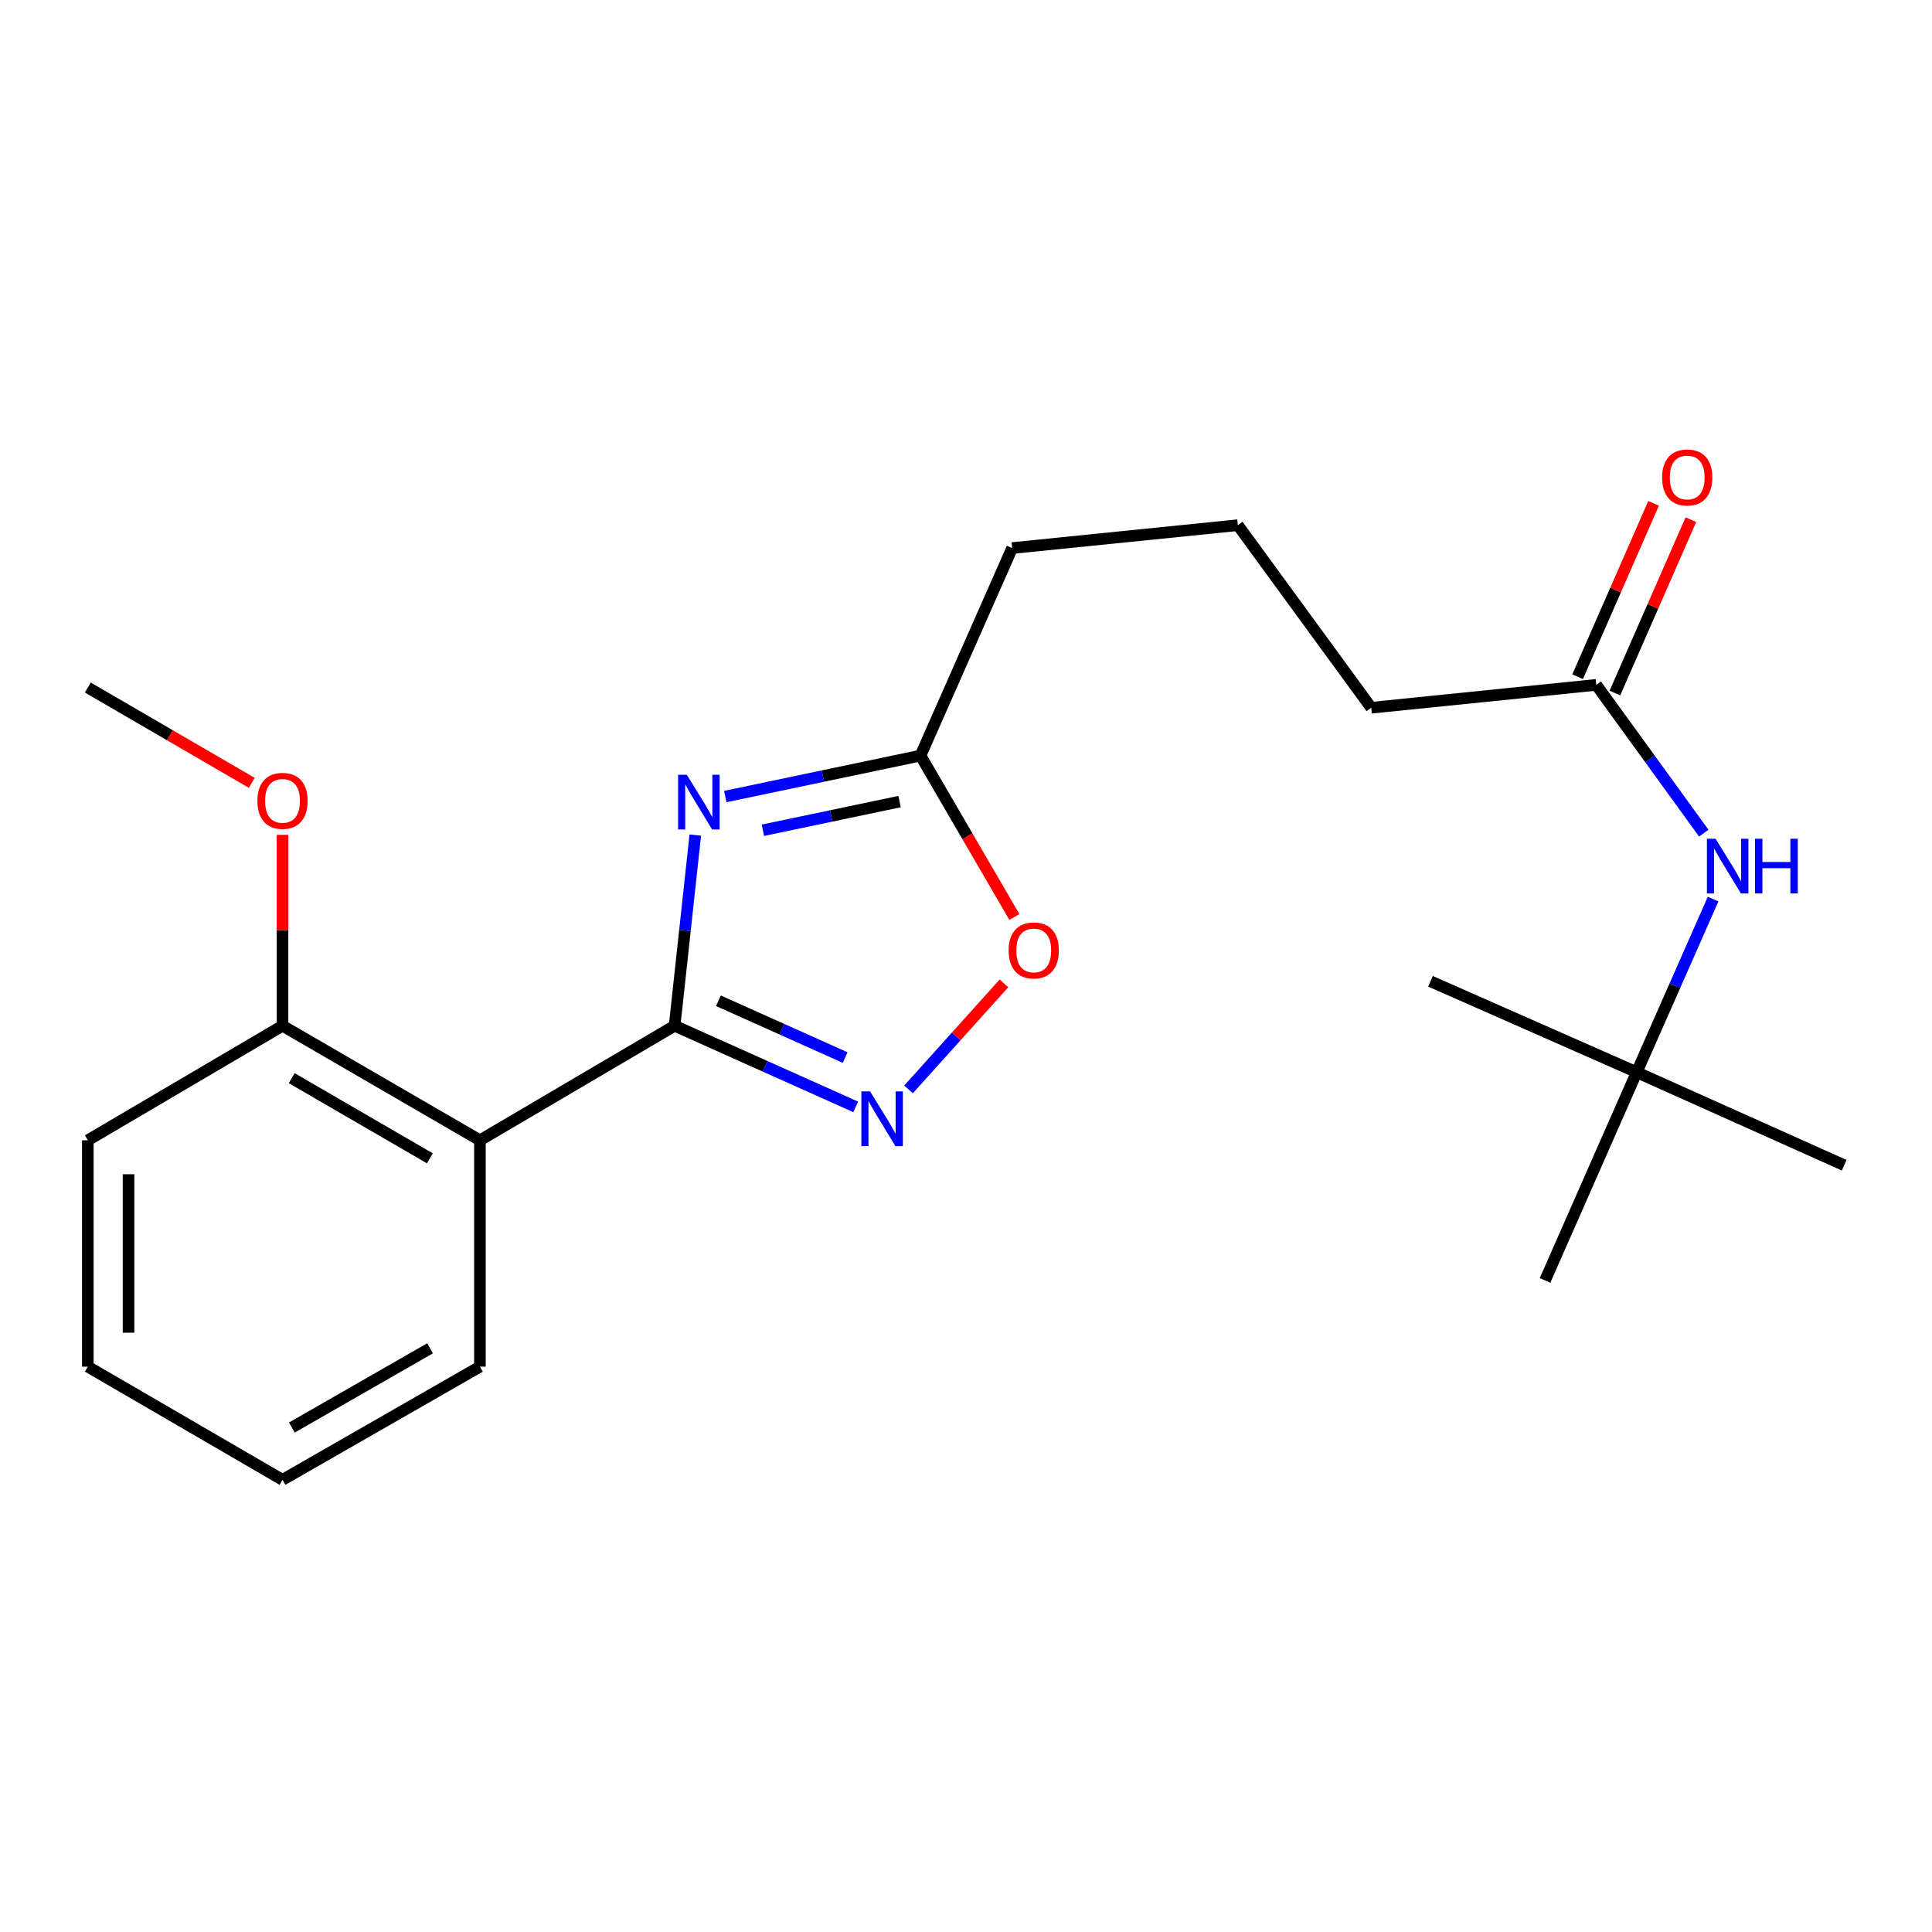 <?xml version='1.0' encoding='iso-8859-1'?>
<svg version='1.1' baseProfile='full'
              xmlns='http://www.w3.org/2000/svg'
                      xmlns:rdkit='http://www.rdkit.org/xml'
                      xmlns:xlink='http://www.w3.org/1999/xlink'
                  xml:space='preserve'
width='1000px' height='1000px' viewBox='0 0 1000 1000'>
<!-- END OF HEADER -->
<rect style='opacity:1.0;fill:#FFFFFF;stroke:none' width='1000' height='1000' x='0' y='0'> </rect>
<path class='bond-0' d='M 349.179,530.93 L 354.529,481.58' style='fill:none;fill-rule:evenodd;stroke:#000000;stroke-width:6px;stroke-linecap:butt;stroke-linejoin:miter;stroke-opacity:1' />
<path class='bond-0' d='M 354.529,481.58 L 359.879,432.231' style='fill:none;fill-rule:evenodd;stroke:#0000FF;stroke-width:6px;stroke-linecap:butt;stroke-linejoin:miter;stroke-opacity:1' />
<path class='bond-1' d='M 349.179,530.93 L 396.044,551.928' style='fill:none;fill-rule:evenodd;stroke:#000000;stroke-width:6px;stroke-linecap:butt;stroke-linejoin:miter;stroke-opacity:1' />
<path class='bond-1' d='M 396.044,551.928 L 442.908,572.926' style='fill:none;fill-rule:evenodd;stroke:#0000FF;stroke-width:6px;stroke-linecap:butt;stroke-linejoin:miter;stroke-opacity:1' />
<path class='bond-1' d='M 371.855,517.999 L 404.66,532.698' style='fill:none;fill-rule:evenodd;stroke:#000000;stroke-width:6px;stroke-linecap:butt;stroke-linejoin:miter;stroke-opacity:1' />
<path class='bond-1' d='M 404.66,532.698 L 437.465,547.397' style='fill:none;fill-rule:evenodd;stroke:#0000FF;stroke-width:6px;stroke-linecap:butt;stroke-linejoin:miter;stroke-opacity:1' />
<path class='bond-2' d='M 349.179,530.93 L 248.406,590.214' style='fill:none;fill-rule:evenodd;stroke:#000000;stroke-width:6px;stroke-linecap:butt;stroke-linejoin:miter;stroke-opacity:1' />
<path class='bond-3' d='M 375.4,412.293 L 425.923,401.698' style='fill:none;fill-rule:evenodd;stroke:#0000FF;stroke-width:6px;stroke-linecap:butt;stroke-linejoin:miter;stroke-opacity:1' />
<path class='bond-3' d='M 425.923,401.698 L 476.446,391.102' style='fill:none;fill-rule:evenodd;stroke:#000000;stroke-width:6px;stroke-linecap:butt;stroke-linejoin:miter;stroke-opacity:1' />
<path class='bond-3' d='M 394.882,429.738 L 430.248,422.321' style='fill:none;fill-rule:evenodd;stroke:#0000FF;stroke-width:6px;stroke-linecap:butt;stroke-linejoin:miter;stroke-opacity:1' />
<path class='bond-3' d='M 430.248,422.321 L 465.614,414.905' style='fill:none;fill-rule:evenodd;stroke:#000000;stroke-width:6px;stroke-linecap:butt;stroke-linejoin:miter;stroke-opacity:1' />
<path class='bond-4' d='M 470.263,563.865 L 494.952,536.432' style='fill:none;fill-rule:evenodd;stroke:#0000FF;stroke-width:6px;stroke-linecap:butt;stroke-linejoin:miter;stroke-opacity:1' />
<path class='bond-4' d='M 494.952,536.432 L 519.641,508.999' style='fill:none;fill-rule:evenodd;stroke:#FF0000;stroke-width:6px;stroke-linecap:butt;stroke-linejoin:miter;stroke-opacity:1' />
<path class='bond-7' d='M 248.406,590.214 L 146.228,530.93' style='fill:none;fill-rule:evenodd;stroke:#000000;stroke-width:6px;stroke-linecap:butt;stroke-linejoin:miter;stroke-opacity:1' />
<path class='bond-7' d='M 222.504,599.548 L 150.979,558.049' style='fill:none;fill-rule:evenodd;stroke:#000000;stroke-width:6px;stroke-linecap:butt;stroke-linejoin:miter;stroke-opacity:1' />
<path class='bond-10' d='M 248.406,590.214 L 248.406,707.377' style='fill:none;fill-rule:evenodd;stroke:#000000;stroke-width:6px;stroke-linecap:butt;stroke-linejoin:miter;stroke-opacity:1' />
<path class='bond-12' d='M 476.446,391.102 L 523.894,283.679' style='fill:none;fill-rule:evenodd;stroke:#000000;stroke-width:6px;stroke-linecap:butt;stroke-linejoin:miter;stroke-opacity:1' />
<path class='bond-22' d='M 476.446,391.102 L 500.741,432.866' style='fill:none;fill-rule:evenodd;stroke:#000000;stroke-width:6px;stroke-linecap:butt;stroke-linejoin:miter;stroke-opacity:1' />
<path class='bond-22' d='M 500.741,432.866 L 525.036,474.629' style='fill:none;fill-rule:evenodd;stroke:#FF0000;stroke-width:6px;stroke-linecap:butt;stroke-linejoin:miter;stroke-opacity:1' />
<path class='bond-5' d='M 826.226,354.483 L 709.742,366.33' style='fill:none;fill-rule:evenodd;stroke:#000000;stroke-width:6px;stroke-linecap:butt;stroke-linejoin:miter;stroke-opacity:1' />
<path class='bond-6' d='M 826.226,354.483 L 854.046,392.858' style='fill:none;fill-rule:evenodd;stroke:#000000;stroke-width:6px;stroke-linecap:butt;stroke-linejoin:miter;stroke-opacity:1' />
<path class='bond-6' d='M 854.046,392.858 L 881.866,431.234' style='fill:none;fill-rule:evenodd;stroke:#0000FF;stroke-width:6px;stroke-linecap:butt;stroke-linejoin:miter;stroke-opacity:1' />
<path class='bond-9' d='M 835.876,358.712 L 855.536,313.846' style='fill:none;fill-rule:evenodd;stroke:#000000;stroke-width:6px;stroke-linecap:butt;stroke-linejoin:miter;stroke-opacity:1' />
<path class='bond-9' d='M 855.536,313.846 L 875.197,268.981' style='fill:none;fill-rule:evenodd;stroke:#FF0000;stroke-width:6px;stroke-linecap:butt;stroke-linejoin:miter;stroke-opacity:1' />
<path class='bond-9' d='M 816.575,350.254 L 836.236,305.388' style='fill:none;fill-rule:evenodd;stroke:#000000;stroke-width:6px;stroke-linecap:butt;stroke-linejoin:miter;stroke-opacity:1' />
<path class='bond-9' d='M 836.236,305.388 L 855.896,260.523' style='fill:none;fill-rule:evenodd;stroke:#FF0000;stroke-width:6px;stroke-linecap:butt;stroke-linejoin:miter;stroke-opacity:1' />
<path class='bond-8' d='M 886.698,465.366 L 866.928,510.177' style='fill:none;fill-rule:evenodd;stroke:#0000FF;stroke-width:6px;stroke-linecap:butt;stroke-linejoin:miter;stroke-opacity:1' />
<path class='bond-8' d='M 866.928,510.177 L 847.158,554.988' style='fill:none;fill-rule:evenodd;stroke:#000000;stroke-width:6px;stroke-linecap:butt;stroke-linejoin:miter;stroke-opacity:1' />
<path class='bond-11' d='M 146.228,530.93 L 146.228,481.524' style='fill:none;fill-rule:evenodd;stroke:#000000;stroke-width:6px;stroke-linecap:butt;stroke-linejoin:miter;stroke-opacity:1' />
<path class='bond-11' d='M 146.228,481.524 L 146.228,432.118' style='fill:none;fill-rule:evenodd;stroke:#FF0000;stroke-width:6px;stroke-linecap:butt;stroke-linejoin:miter;stroke-opacity:1' />
<path class='bond-15' d='M 146.228,530.93 L 45.455,590.214' style='fill:none;fill-rule:evenodd;stroke:#000000;stroke-width:6px;stroke-linecap:butt;stroke-linejoin:miter;stroke-opacity:1' />
<path class='bond-16' d='M 847.158,554.988 L 799.709,662.75' style='fill:none;fill-rule:evenodd;stroke:#000000;stroke-width:6px;stroke-linecap:butt;stroke-linejoin:miter;stroke-opacity:1' />
<path class='bond-17' d='M 847.158,554.988 L 740.425,507.914' style='fill:none;fill-rule:evenodd;stroke:#000000;stroke-width:6px;stroke-linecap:butt;stroke-linejoin:miter;stroke-opacity:1' />
<path class='bond-18' d='M 847.158,554.988 L 954.545,603.115' style='fill:none;fill-rule:evenodd;stroke:#000000;stroke-width:6px;stroke-linecap:butt;stroke-linejoin:miter;stroke-opacity:1' />
<path class='bond-20' d='M 248.406,707.377 L 146.228,765.958' style='fill:none;fill-rule:evenodd;stroke:#000000;stroke-width:6px;stroke-linecap:butt;stroke-linejoin:miter;stroke-opacity:1' />
<path class='bond-20' d='M 222.598,697.883 L 151.074,738.89' style='fill:none;fill-rule:evenodd;stroke:#000000;stroke-width:6px;stroke-linecap:butt;stroke-linejoin:miter;stroke-opacity:1' />
<path class='bond-19' d='M 130.314,405.196 L 87.884,380.536' style='fill:none;fill-rule:evenodd;stroke:#FF0000;stroke-width:6px;stroke-linecap:butt;stroke-linejoin:miter;stroke-opacity:1' />
<path class='bond-19' d='M 87.884,380.536 L 45.455,355.876' style='fill:none;fill-rule:evenodd;stroke:#000000;stroke-width:6px;stroke-linecap:butt;stroke-linejoin:miter;stroke-opacity:1' />
<path class='bond-14' d='M 523.894,283.679 L 640.706,271.832' style='fill:none;fill-rule:evenodd;stroke:#000000;stroke-width:6px;stroke-linecap:butt;stroke-linejoin:miter;stroke-opacity:1' />
<path class='bond-13' d='M 709.742,366.33 L 640.706,271.832' style='fill:none;fill-rule:evenodd;stroke:#000000;stroke-width:6px;stroke-linecap:butt;stroke-linejoin:miter;stroke-opacity:1' />
<path class='bond-23' d='M 45.455,590.214 L 45.455,707.377' style='fill:none;fill-rule:evenodd;stroke:#000000;stroke-width:6px;stroke-linecap:butt;stroke-linejoin:miter;stroke-opacity:1' />
<path class='bond-23' d='M 66.527,607.788 L 66.527,689.802' style='fill:none;fill-rule:evenodd;stroke:#000000;stroke-width:6px;stroke-linecap:butt;stroke-linejoin:miter;stroke-opacity:1' />
<path class='bond-21' d='M 146.228,765.958 L 45.455,707.377' style='fill:none;fill-rule:evenodd;stroke:#000000;stroke-width:6px;stroke-linecap:butt;stroke-linejoin:miter;stroke-opacity:1' />
<path  class='atom-1' d='M 355.469 401
L 364.749 416
Q 365.669 417.48, 367.149 420.16
Q 368.629 422.84, 368.709 423
L 368.709 401
L 372.469 401
L 372.469 429.32
L 368.589 429.32
L 358.629 412.92
Q 357.469 411, 356.229 408.8
Q 355.029 406.6, 354.669 405.92
L 354.669 429.32
L 350.989 429.32
L 350.989 401
L 355.469 401
' fill='#0000FF'/>
<path  class='atom-2' d='M 450.331 564.897
L 459.611 579.897
Q 460.531 581.377, 462.011 584.057
Q 463.491 586.737, 463.571 586.897
L 463.571 564.897
L 467.331 564.897
L 467.331 593.217
L 463.451 593.217
L 453.491 576.817
Q 452.331 574.897, 451.091 572.697
Q 449.891 570.497, 449.531 569.817
L 449.531 593.217
L 445.851 593.217
L 445.851 564.897
L 450.331 564.897
' fill='#0000FF'/>
<path  class='atom-5' d='M 522.062 491.944
Q 522.062 485.144, 525.422 481.344
Q 528.782 477.544, 535.062 477.544
Q 541.342 477.544, 544.702 481.344
Q 548.062 485.144, 548.062 491.944
Q 548.062 498.824, 544.662 502.744
Q 541.262 506.624, 535.062 506.624
Q 528.822 506.624, 525.422 502.744
Q 522.062 498.864, 522.062 491.944
M 535.062 503.424
Q 539.382 503.424, 541.702 500.544
Q 544.062 497.624, 544.062 491.944
Q 544.062 486.384, 541.702 483.584
Q 539.382 480.744, 535.062 480.744
Q 530.742 480.744, 528.382 483.544
Q 526.062 486.344, 526.062 491.944
Q 526.062 497.664, 528.382 500.544
Q 530.742 503.424, 535.062 503.424
' fill='#FF0000'/>
<path  class='atom-7' d='M 887.971 434.13
L 897.251 449.13
Q 898.171 450.61, 899.651 453.29
Q 901.131 455.97, 901.211 456.13
L 901.211 434.13
L 904.971 434.13
L 904.971 462.45
L 901.091 462.45
L 891.131 446.05
Q 889.971 444.13, 888.731 441.93
Q 887.531 439.73, 887.171 439.05
L 887.171 462.45
L 883.491 462.45
L 883.491 434.13
L 887.971 434.13
' fill='#0000FF'/>
<path  class='atom-7' d='M 908.371 434.13
L 912.211 434.13
L 912.211 446.17
L 926.691 446.17
L 926.691 434.13
L 930.531 434.13
L 930.531 462.45
L 926.691 462.45
L 926.691 449.37
L 912.211 449.37
L 912.211 462.45
L 908.371 462.45
L 908.371 434.13
' fill='#0000FF'/>
<path  class='atom-10' d='M 860.299 247.14
Q 860.299 240.34, 863.659 236.54
Q 867.019 232.74, 873.299 232.74
Q 879.579 232.74, 882.939 236.54
Q 886.299 240.34, 886.299 247.14
Q 886.299 254.02, 882.899 257.94
Q 879.499 261.82, 873.299 261.82
Q 867.059 261.82, 863.659 257.94
Q 860.299 254.06, 860.299 247.14
M 873.299 258.62
Q 877.619 258.62, 879.939 255.74
Q 882.299 252.82, 882.299 247.14
Q 882.299 241.58, 879.939 238.78
Q 877.619 235.94, 873.299 235.94
Q 868.979 235.94, 866.619 238.74
Q 864.299 241.54, 864.299 247.14
Q 864.299 252.86, 866.619 255.74
Q 868.979 258.62, 873.299 258.62
' fill='#FF0000'/>
<path  class='atom-12' d='M 133.228 414.526
Q 133.228 407.726, 136.588 403.926
Q 139.948 400.126, 146.228 400.126
Q 152.508 400.126, 155.868 403.926
Q 159.228 407.726, 159.228 414.526
Q 159.228 421.406, 155.828 425.326
Q 152.428 429.206, 146.228 429.206
Q 139.988 429.206, 136.588 425.326
Q 133.228 421.446, 133.228 414.526
M 146.228 426.006
Q 150.548 426.006, 152.868 423.126
Q 155.228 420.206, 155.228 414.526
Q 155.228 408.966, 152.868 406.166
Q 150.548 403.326, 146.228 403.326
Q 141.908 403.326, 139.548 406.126
Q 137.228 408.926, 137.228 414.526
Q 137.228 420.246, 139.548 423.126
Q 141.908 426.006, 146.228 426.006
' fill='#FF0000'/>
</svg>
